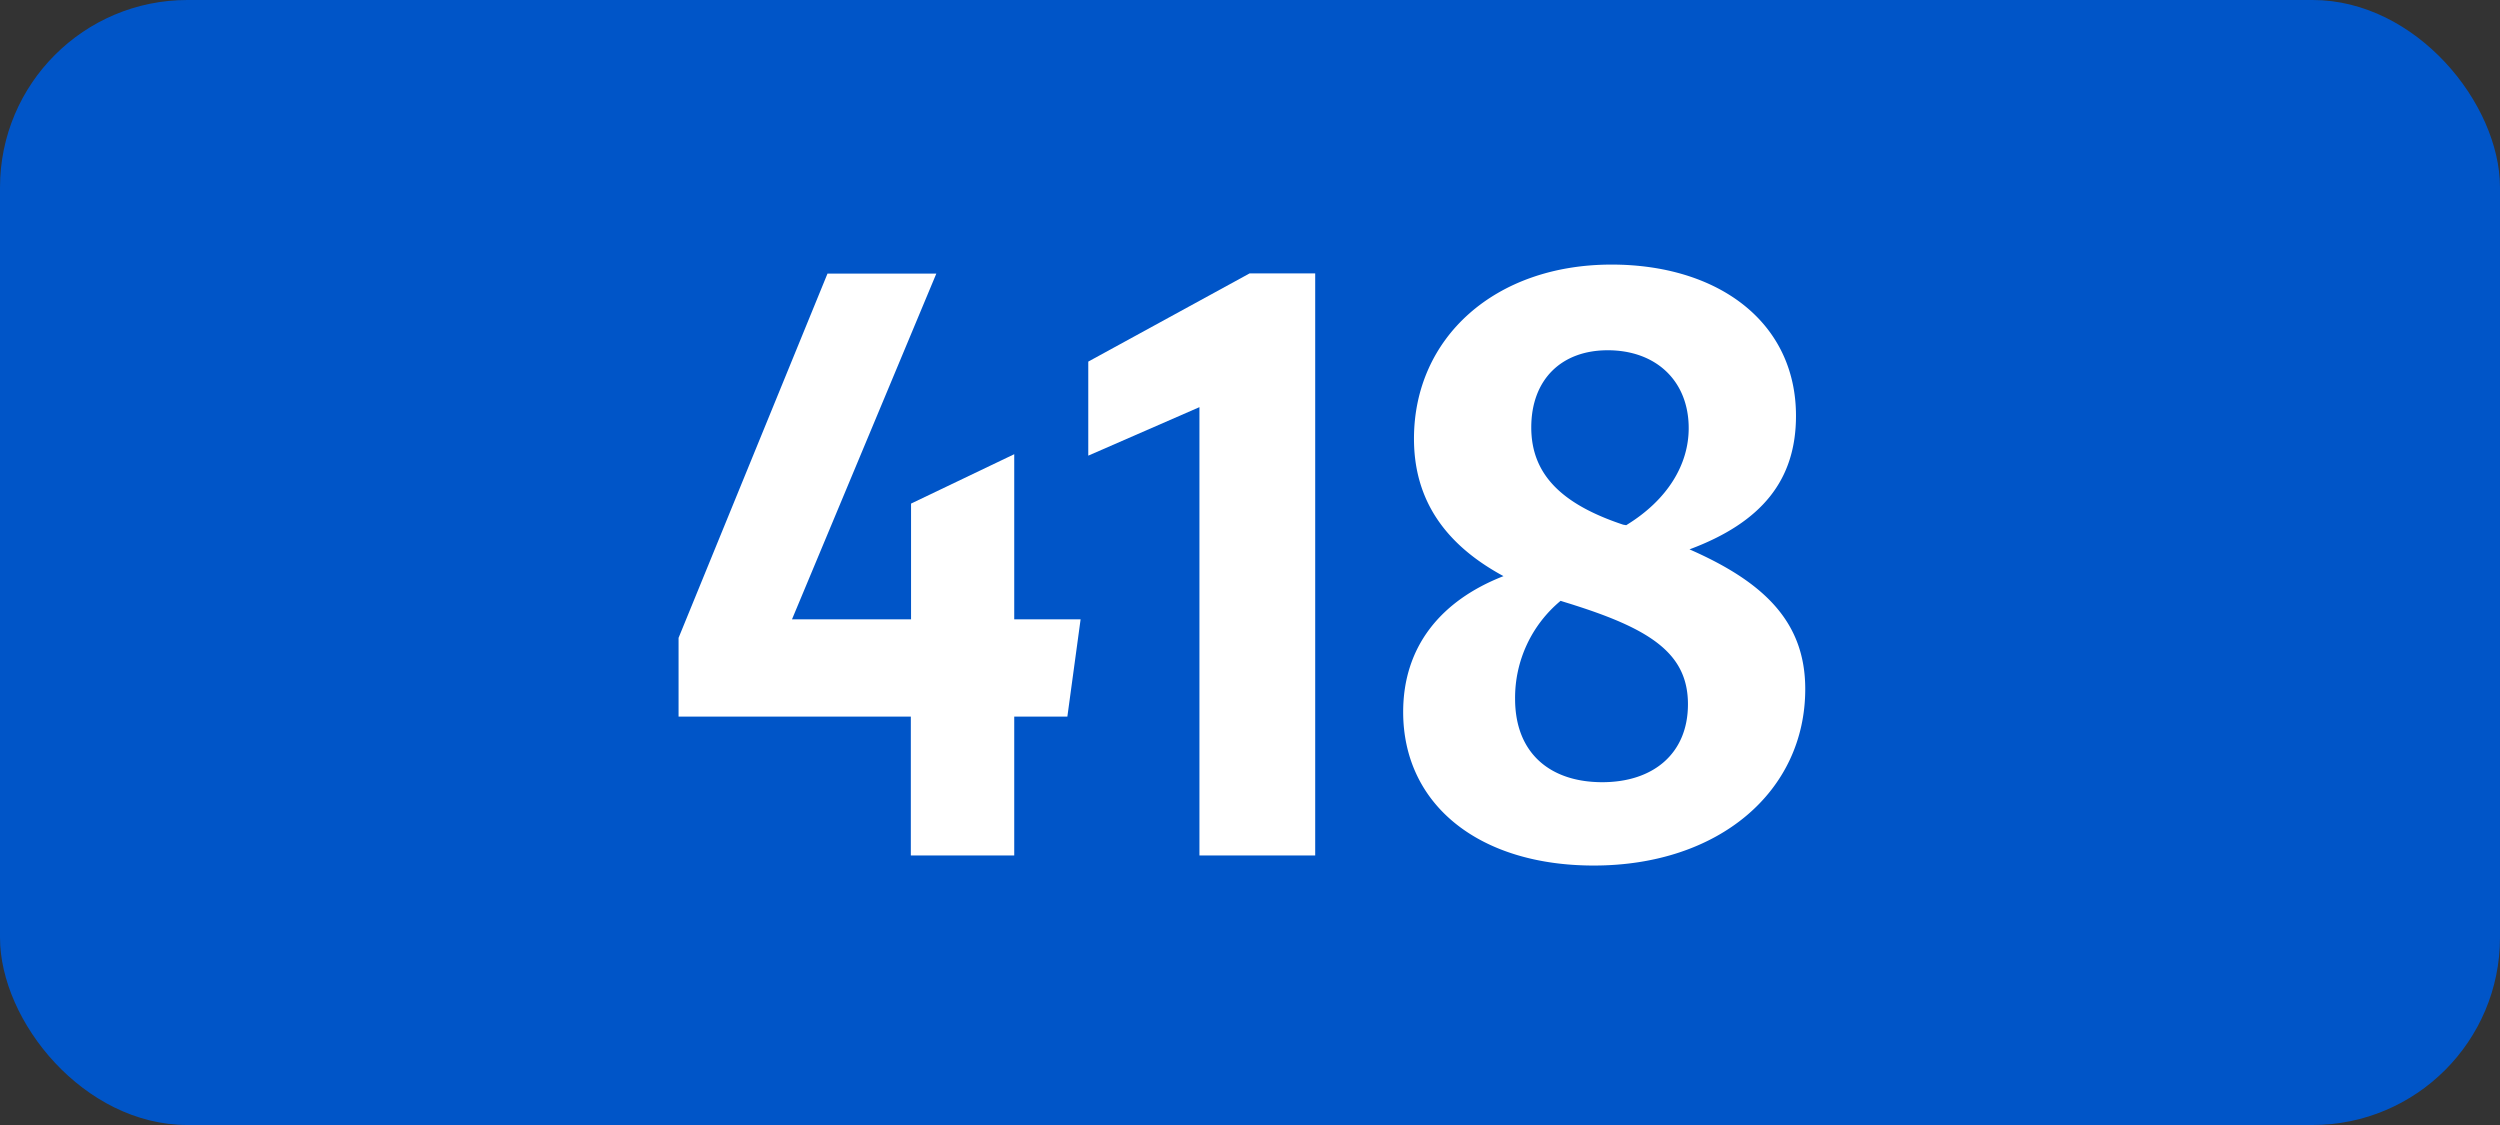 <svg xmlns="http://www.w3.org/2000/svg" viewBox="0 0 566.93 255.12"><rect x="0" y="0" width="566.93" height="255.12" fill="#333333" stroke="none"/><defs><style>.cls-1{fill:#0055c8;}.cls-2{fill:#fff;}</style></defs><g id="Calque_2" data-name="Calque 2"><g id="indices_de_ligne" data-name="indices de ligne"><rect class="cls-1" width="566.93" height="255.12" rx="42.52"/><path class="cls-2" d="M206.55,162.5H153.88V144.65l33.77-82.6h24.68l-32.73,78.4h27V114.2L230,103v37.45h15.05l-3,22.05H230V194H206.55Z"/><path class="cls-2" d="M272,194V92.33l-25.21,11V82l36.58-20h14.88V194Z"/><path class="cls-2" d="M361.43,196.28c-26.08,0-43.23-13.83-43.23-34.83,0-14.7,8.4-25.2,22.75-30.8-12.95-7-20.3-17-20.3-31.15C320.65,76.58,339,60,365.45,60c24.15,0,41.83,13,41.83,34.3,0,14.53-7.7,24.15-24.15,30.28,17.15,7.52,26.25,16.62,26.25,31.67C409.38,179.48,389.78,196.28,361.43,196.28Zm1.92-18.9c11.55,0,19.43-6.48,19.43-17.68s-8-16.8-25.55-22.4c-1.05-.35-2.28-.7-3.33-1.05a28.59,28.59,0,0,0-10.32,22.23C343.58,170.9,351.63,177.38,363.35,177.38Zm5.43-58.28c9.45-5.77,14.17-13.82,14.17-22,0-10.67-7.35-17.67-18.37-17.67-10.5,0-17.33,6.65-17.33,17.5s7.18,17.5,20.83,22.05Z"/></g></g></svg>